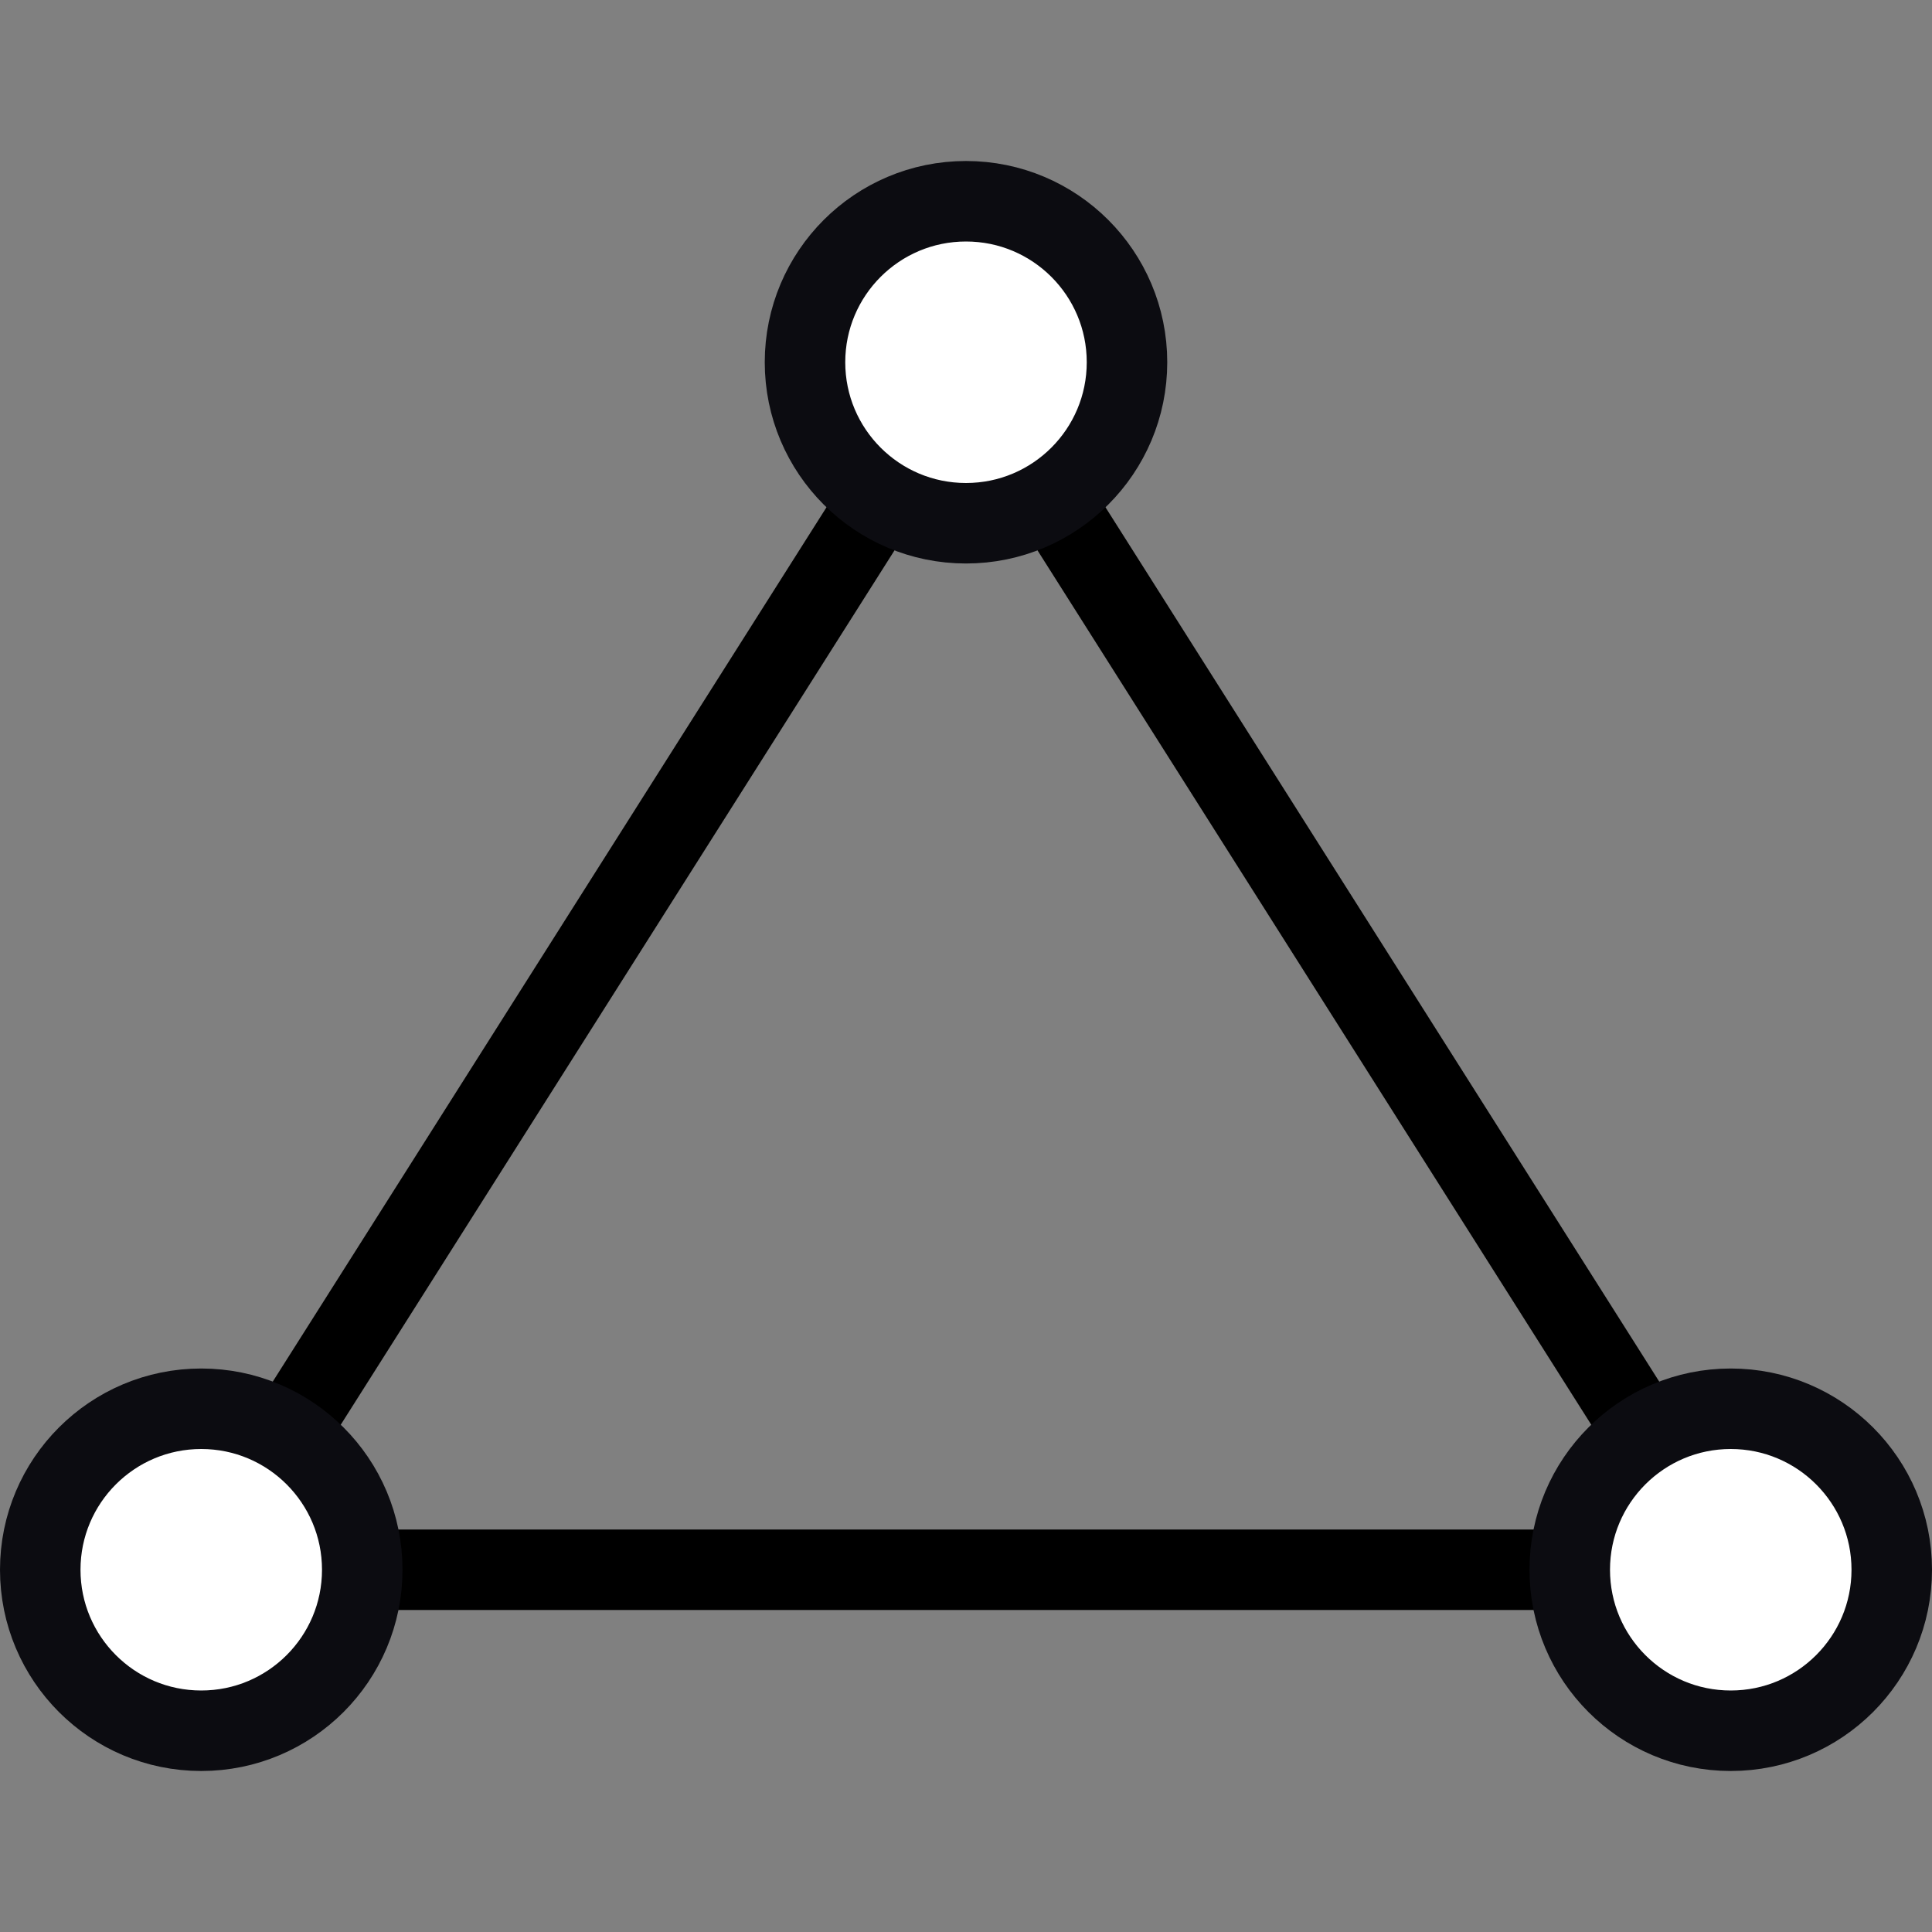 <svg width="48" height="48" viewBox="0 0 48 48" fill="none" xmlns="http://www.w3.org/2000/svg">
<rect x="0" y="0" width="48" height="48" fill="#808080" stroke="none"/>
<path d="M24 9L43 39H5L24 9Z" stroke="black" stroke-width="2"/>
<path d="M24 5C26.209 5 28 6.791 28 9C28 11.209 26.209 13 24 13C21.791 13 20 11.209 20 9C20 6.791 21.791 5 24 5Z" fill="white" stroke="#0C0C11" stroke-width="2"/>
<path d="M5 35C7.209 35 9 36.791 9 39C9 41.209 7.209 43 5 43C2.791 43 1 41.209 1 39C1 36.791 2.791 35 5 35Z" fill="white" stroke="#0C0C11" stroke-width="2"/>
<path d="M43 35C45.209 35 47 36.791 47 39C47 41.209 45.209 43 43 43C40.791 43 39 41.209 39 39C39 36.791 40.791 35 43 35Z" fill="white" stroke="#0C0C11" stroke-width="2"/>
</svg>
